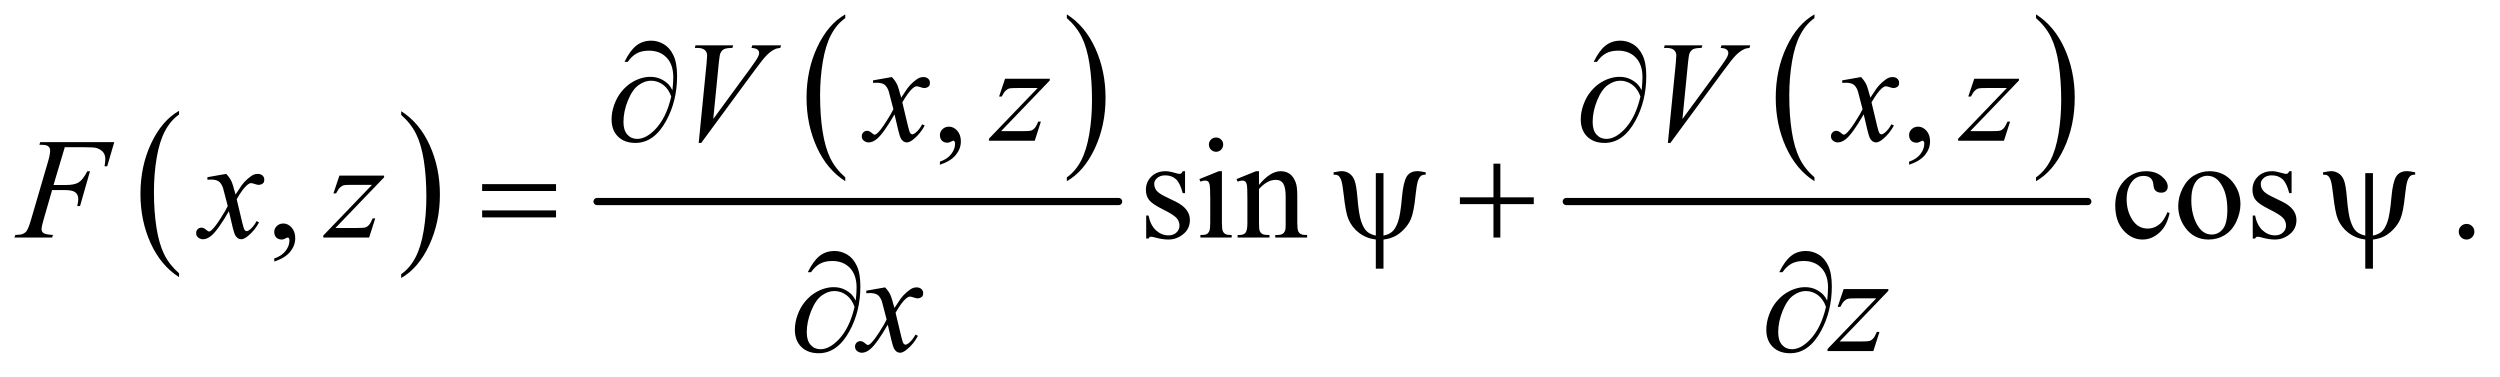 <?xml version="1.0" encoding="UTF-8"?>
<!DOCTYPE svg PUBLIC '-//W3C//DTD SVG 1.0//EN'
          'http://www.w3.org/TR/2001/REC-SVG-20010904/DTD/svg10.dtd'>
<svg stroke-dasharray="none" shape-rendering="auto" xmlns="http://www.w3.org/2000/svg" font-family="'Dialog'" text-rendering="auto" width="272" fill-opacity="1" color-interpolation="auto" color-rendering="auto" preserveAspectRatio="xMidYMid meet" font-size="12px" viewBox="0 0 272 41" fill="black" xmlns:xlink="http://www.w3.org/1999/xlink" stroke="black" image-rendering="auto" stroke-miterlimit="10" stroke-linecap="square" stroke-linejoin="miter" font-style="normal" stroke-width="1" height="41" stroke-dashoffset="0" font-weight="normal" stroke-opacity="1"
><!--Generated by the Batik Graphics2D SVG Generator--><defs id="genericDefs"
  /><g
  ><defs id="defs1"
    ><clipPath clipPathUnits="userSpaceOnUse" id="clipPath1"
      ><path d="M0.909 1.509 L173.328 1.509 L173.328 26.985 L0.909 26.985 L0.909 1.509 Z"
      /></clipPath
      ><clipPath clipPathUnits="userSpaceOnUse" id="clipPath2"
      ><path d="M29.136 48.355 L29.136 864.895 L5555.395 864.895 L5555.395 48.355 Z"
      /></clipPath
    ></defs
    ><g transform="scale(1.576,1.576) translate(-0.909,-1.509) matrix(0.031,0,0,0.031,0,0)"
    ><path d="M428.062 657.297 L428.062 665.844 Q387.406 640 364.742 590.023 Q342.078 540.047 342.078 480.625 Q342.078 418.812 365.914 368.039 Q389.75 317.266 428.062 295.406 L428.062 303.75 Q408.906 317.266 396.602 340.719 Q384.297 364.172 378.219 400.242 Q372.141 436.312 372.141 475.453 Q372.141 519.766 377.75 555.539 Q383.359 591.312 394.883 614.867 Q406.406 638.422 428.062 657.297 Z" stroke="none" clip-path="url(#clipPath2)"
    /></g
    ><g transform="matrix(0.049,0,0,0.049,-1.432,-2.377)"
    ><path d="M920.016 303.75 L920.016 295.406 Q960.656 321.047 983.32 371.023 Q1005.984 421 1005.984 480.422 Q1005.984 542.234 982.156 593.109 Q958.328 643.984 920.016 665.844 L920.016 657.297 Q939.328 643.781 951.633 620.328 Q963.938 596.875 969.93 560.906 Q975.922 524.938 975.922 485.594 Q975.922 441.469 970.398 405.602 Q964.875 369.734 953.266 346.18 Q941.656 322.625 920.016 303.75 Z" stroke="none" clip-path="url(#clipPath2)"
    /></g
    ><g transform="matrix(0.049,0,0,0.049,-1.432,-2.377)"
    ><path d="M1906.062 442.297 L1906.062 450.844 Q1865.406 425 1842.742 375.023 Q1820.078 325.047 1820.078 265.625 Q1820.078 203.812 1843.914 153.039 Q1867.75 102.266 1906.062 80.406 L1906.062 88.75 Q1886.906 102.266 1874.602 125.719 Q1862.297 149.172 1856.219 185.242 Q1850.141 221.312 1850.141 260.453 Q1850.141 304.766 1855.75 340.539 Q1861.359 376.312 1872.883 399.867 Q1884.406 423.422 1906.062 442.297 Z" stroke="none" clip-path="url(#clipPath2)"
    /></g
    ><g transform="matrix(0.049,0,0,0.049,-1.432,-2.377)"
    ><path d="M2398.016 88.75 L2398.016 80.406 Q2438.656 106.047 2461.32 156.023 Q2483.984 206 2483.984 265.422 Q2483.984 327.234 2460.156 378.109 Q2436.328 428.984 2398.016 450.844 L2398.016 442.297 Q2417.328 428.781 2429.633 405.328 Q2441.938 381.875 2447.93 345.906 Q2453.922 309.938 2453.922 270.594 Q2453.922 226.469 2448.398 190.602 Q2442.875 154.734 2431.266 131.18 Q2419.656 107.625 2398.016 88.75 Z" stroke="none" clip-path="url(#clipPath2)"
    /></g
    ><g stroke-width="16" transform="matrix(0.049,0,0,0.049,-1.432,-2.377)" stroke-linejoin="round" stroke-linecap="round"
    ><line y2="496" fill="none" x1="1355" clip-path="url(#clipPath2)" x2="2513" y1="496"
    /></g
    ><g transform="matrix(0.049,0,0,0.049,-1.432,-2.377)"
    ><path d="M4058.062 442.297 L4058.062 450.844 Q4017.406 425 3994.742 375.023 Q3972.078 325.047 3972.078 265.625 Q3972.078 203.812 3995.914 153.039 Q4019.75 102.266 4058.062 80.406 L4058.062 88.75 Q4038.906 102.266 4026.602 125.719 Q4014.297 149.172 4008.219 185.242 Q4002.141 221.312 4002.141 260.453 Q4002.141 304.766 4007.75 340.539 Q4013.359 376.312 4024.883 399.867 Q4036.406 423.422 4058.062 442.297 Z" stroke="none" clip-path="url(#clipPath2)"
    /></g
    ><g transform="matrix(0.049,0,0,0.049,-1.432,-2.377)"
    ><path d="M4550.016 88.75 L4550.016 80.406 Q4590.656 106.047 4613.32 156.023 Q4635.984 206 4635.984 265.422 Q4635.984 327.234 4612.156 378.109 Q4588.328 428.984 4550.016 450.844 L4550.016 442.297 Q4569.328 428.781 4581.633 405.328 Q4593.938 381.875 4599.93 345.906 Q4605.922 309.938 4605.922 270.594 Q4605.922 226.469 4600.398 190.602 Q4594.875 154.734 4583.266 131.18 Q4571.656 107.625 4550.016 88.75 Z" stroke="none" clip-path="url(#clipPath2)"
    /></g
    ><g stroke-width="16" transform="matrix(0.049,0,0,0.049,-1.432,-2.377)" stroke-linejoin="round" stroke-linecap="round"
    ><line y2="496" fill="none" x1="3507" clip-path="url(#clipPath2)" x2="4665" y1="496"
    /></g
    ><g transform="matrix(0.049,0,0,0.049,-1.432,-2.377)"
    ><path d="M2116.188 414.281 L2116.188 407.406 Q2132.281 402.094 2141.109 390.922 Q2149.938 379.75 2149.938 367.25 Q2149.938 364.281 2148.531 362.25 Q2147.438 360.844 2146.344 360.844 Q2144.625 360.844 2138.844 363.969 Q2136.031 365.375 2132.906 365.375 Q2125.25 365.375 2120.719 360.844 Q2116.188 356.312 2116.188 348.344 Q2116.188 340.688 2122.047 335.219 Q2127.906 329.75 2136.344 329.75 Q2146.656 329.75 2154.703 338.734 Q2162.75 347.719 2162.75 362.562 Q2162.75 378.656 2151.578 392.484 Q2140.406 406.312 2116.188 414.281 ZM4268.188 414.281 L4268.188 407.406 Q4284.281 402.094 4293.109 390.922 Q4301.938 379.75 4301.938 367.25 Q4301.938 364.281 4300.531 362.25 Q4299.438 360.844 4298.344 360.844 Q4296.625 360.844 4290.844 363.969 Q4288.031 365.375 4284.906 365.375 Q4277.25 365.375 4272.719 360.844 Q4268.188 356.312 4268.188 348.344 Q4268.188 340.688 4274.047 335.219 Q4279.906 329.75 4288.344 329.75 Q4298.656 329.75 4306.703 338.734 Q4314.75 347.719 4314.75 362.562 Q4314.75 378.656 4303.578 392.484 Q4292.406 406.312 4268.188 414.281 Z" stroke="none" clip-path="url(#clipPath2)"
    /></g
    ><g transform="matrix(0.049,0,0,0.049,-1.432,-2.377)"
    ><path d="M638.188 629.281 L638.188 622.406 Q654.281 617.094 663.109 605.922 Q671.938 594.75 671.938 582.25 Q671.938 579.281 670.531 577.25 Q669.438 575.844 668.344 575.844 Q666.625 575.844 660.844 578.969 Q658.031 580.375 654.906 580.375 Q647.25 580.375 642.719 575.844 Q638.188 571.312 638.188 563.344 Q638.188 555.688 644.047 550.219 Q649.906 544.75 658.344 544.75 Q668.656 544.75 676.703 553.734 Q684.75 562.719 684.75 577.562 Q684.75 593.656 673.578 607.484 Q662.406 621.312 638.188 629.281 ZM2660.5 428.656 L2660.5 477.406 L2655.344 477.406 Q2649.406 454.438 2640.109 446.156 Q2630.812 437.875 2616.438 437.875 Q2605.5 437.875 2598.781 443.656 Q2592.062 449.438 2592.062 456.469 Q2592.062 465.219 2597.062 471.469 Q2601.906 477.875 2616.75 485.062 L2639.562 496.156 Q2671.281 511.625 2671.281 536.938 Q2671.281 556.469 2656.516 568.422 Q2641.75 580.375 2623.469 580.375 Q2610.344 580.375 2593.469 575.688 Q2588.312 574.125 2585.031 574.125 Q2581.438 574.125 2579.406 578.188 L2574.25 578.188 L2574.25 527.094 L2579.406 527.094 Q2583.781 548.969 2596.125 560.062 Q2608.469 571.156 2623.781 571.156 Q2634.562 571.156 2641.359 564.828 Q2648.156 558.5 2648.156 549.594 Q2648.156 538.812 2640.578 531.469 Q2633 524.125 2610.344 512.875 Q2587.688 501.625 2580.656 492.562 Q2573.625 483.656 2573.625 470.062 Q2573.625 452.406 2585.734 440.531 Q2597.844 428.656 2617.062 428.656 Q2625.5 428.656 2637.531 432.25 Q2645.5 434.594 2648.156 434.594 Q2650.656 434.594 2652.062 433.5 Q2653.469 432.406 2655.344 428.656 L2660.5 428.656 ZM2729.406 353.812 Q2735.969 353.812 2740.578 358.422 Q2745.188 363.031 2745.188 369.594 Q2745.188 376.156 2740.578 380.844 Q2735.969 385.531 2729.406 385.531 Q2722.844 385.531 2718.156 380.844 Q2713.469 376.156 2713.469 369.594 Q2713.469 363.031 2718.078 358.422 Q2722.688 353.812 2729.406 353.812 ZM2742.375 428.656 L2742.375 543.656 Q2742.375 557.094 2744.328 561.547 Q2746.281 566 2750.109 568.188 Q2753.938 570.375 2764.094 570.375 L2764.094 576 L2694.562 576 L2694.562 570.375 Q2705.031 570.375 2708.625 568.344 Q2712.219 566.312 2714.328 561.625 Q2716.438 556.938 2716.438 543.656 L2716.438 488.5 Q2716.438 465.219 2715.031 458.344 Q2713.938 453.344 2711.594 451.391 Q2709.25 449.438 2705.188 449.438 Q2700.812 449.438 2694.562 451.781 L2692.375 446.156 L2735.5 428.656 L2742.375 428.656 ZM2824.719 458.969 Q2849.875 428.656 2872.688 428.656 Q2884.406 428.656 2892.844 434.516 Q2901.281 440.375 2906.281 453.812 Q2909.719 463.188 2909.719 482.562 L2909.719 543.656 Q2909.719 557.25 2911.906 562.094 Q2913.625 566 2917.453 568.188 Q2921.281 570.375 2931.594 570.375 L2931.594 576 L2860.812 576 L2860.812 570.375 L2863.781 570.375 Q2873.781 570.375 2877.766 567.328 Q2881.75 564.281 2883.312 558.344 Q2883.938 556 2883.938 543.656 L2883.938 485.062 Q2883.938 465.531 2878.859 456.703 Q2873.781 447.875 2861.75 447.875 Q2843.156 447.875 2824.719 468.188 L2824.719 543.656 Q2824.719 558.188 2826.438 561.625 Q2828.625 566.156 2832.453 568.266 Q2836.281 570.375 2848 570.375 L2848 576 L2777.219 576 L2777.219 570.375 L2780.344 570.375 Q2791.281 570.375 2795.109 564.828 Q2798.938 559.281 2798.938 543.656 L2798.938 490.531 Q2798.938 464.75 2797.766 459.125 Q2796.594 453.5 2794.172 451.469 Q2791.75 449.438 2787.688 449.438 Q2783.312 449.438 2777.219 451.781 L2774.875 446.156 L2818 428.656 L2824.719 428.656 L2824.719 458.969 ZM4846.562 521.625 Q4840.781 549.906 4823.906 565.141 Q4807.031 580.375 4786.562 580.375 Q4762.188 580.375 4744.062 559.906 Q4725.938 539.438 4725.938 504.594 Q4725.938 470.844 4746.016 449.75 Q4766.094 428.656 4794.219 428.656 Q4815.312 428.656 4828.906 439.828 Q4842.5 451 4842.5 463.031 Q4842.5 468.969 4838.672 472.641 Q4834.844 476.312 4827.969 476.312 Q4818.75 476.312 4814.062 470.375 Q4811.406 467.094 4810.547 457.875 Q4809.688 448.656 4804.219 443.812 Q4798.75 439.125 4789.062 439.125 Q4773.438 439.125 4763.906 450.688 Q4751.25 466 4751.25 491.156 Q4751.25 516.781 4763.828 536.391 Q4776.406 556 4797.812 556 Q4813.125 556 4825.312 545.531 Q4833.906 538.344 4842.031 519.438 L4846.562 521.625 ZM4935 428.656 Q4967.5 428.656 4987.188 453.344 Q5003.906 474.438 5003.906 501.781 Q5003.906 521 4994.688 540.688 Q4985.469 560.375 4969.297 570.375 Q4953.125 580.375 4933.281 580.375 Q4900.938 580.375 4881.875 554.594 Q4865.781 532.875 4865.781 505.844 Q4865.781 486.156 4875.547 466.703 Q4885.312 447.25 4901.25 437.953 Q4917.188 428.656 4935 428.656 ZM4930.156 438.812 Q4921.875 438.812 4913.516 443.734 Q4905.156 448.656 4900 461 Q4894.844 473.344 4894.844 492.719 Q4894.844 523.969 4907.266 546.625 Q4919.688 569.281 4940 569.281 Q4955.156 569.281 4965 556.781 Q4974.844 544.281 4974.844 513.812 Q4974.844 475.688 4958.438 453.812 Q4947.344 438.812 4930.156 438.812 ZM5117.5 428.656 L5117.5 477.406 L5112.344 477.406 Q5106.406 454.438 5097.109 446.156 Q5087.812 437.875 5073.438 437.875 Q5062.5 437.875 5055.781 443.656 Q5049.062 449.438 5049.062 456.469 Q5049.062 465.219 5054.062 471.469 Q5058.906 477.875 5073.75 485.062 L5096.562 496.156 Q5128.281 511.625 5128.281 536.938 Q5128.281 556.469 5113.516 568.422 Q5098.75 580.375 5080.469 580.375 Q5067.344 580.375 5050.469 575.688 Q5045.312 574.125 5042.031 574.125 Q5038.438 574.125 5036.406 578.188 L5031.25 578.188 L5031.25 527.094 L5036.406 527.094 Q5040.781 548.969 5053.125 560.062 Q5065.469 571.156 5080.781 571.156 Q5091.562 571.156 5098.359 564.828 Q5105.156 558.5 5105.156 549.594 Q5105.156 538.812 5097.578 531.469 Q5090 524.125 5067.344 512.875 Q5044.688 501.625 5037.656 492.562 Q5030.625 483.656 5030.625 470.062 Q5030.625 452.406 5042.734 440.531 Q5054.844 428.656 5074.062 428.656 Q5082.5 428.656 5094.531 432.25 Q5102.5 434.594 5105.156 434.594 Q5107.656 434.594 5109.062 433.5 Q5110.469 432.406 5112.344 428.656 L5117.5 428.656 ZM5506 545.688 Q5513.344 545.688 5518.344 550.766 Q5523.344 555.844 5523.344 563.031 Q5523.344 570.219 5518.266 575.297 Q5513.188 580.375 5506 580.375 Q5498.812 580.375 5493.734 575.297 Q5488.656 570.219 5488.656 563.031 Q5488.656 555.688 5493.734 550.688 Q5498.812 545.688 5506 545.688 Z" stroke="none" clip-path="url(#clipPath2)"
    /></g
    ><g transform="matrix(0.049,0,0,0.049,-1.432,-2.377)"
    ><path d="M1580.594 365.844 L1598.094 189.438 Q1599.344 176 1599.344 171.312 Q1599.344 164.281 1594.109 159.594 Q1588.875 154.906 1577.625 154.906 L1572 154.906 L1573.562 149.125 L1657.156 149.125 L1655.438 154.906 Q1641.844 155.062 1636.766 157.719 Q1631.688 160.375 1628.719 166.781 Q1627.156 170.219 1625.438 186.312 L1612.938 312.719 L1695.594 199.906 Q1709.031 181.625 1712.469 174.438 Q1714.812 169.594 1714.812 166 Q1714.812 161.781 1711.219 158.656 Q1707.625 155.531 1697.781 154.906 L1699.656 149.125 L1763.406 149.125 L1761.844 154.906 Q1754.188 155.531 1749.656 157.875 Q1741.062 161.938 1732.547 170.219 Q1724.031 178.5 1705.594 203.656 L1586.219 365.844 L1580.594 365.844 ZM2009.469 219.594 Q2017.125 227.719 2021.031 235.844 Q2023.844 241.469 2030.25 265.375 L2044 244.75 Q2049.469 237.25 2057.281 230.453 Q2065.094 223.656 2071.031 221.156 Q2074.781 219.594 2079.312 219.594 Q2086.031 219.594 2090.016 223.188 Q2094 226.781 2094 231.938 Q2094 237.875 2091.656 240.062 Q2087.281 243.969 2081.656 243.969 Q2078.375 243.969 2074.625 242.562 Q2067.281 240.062 2064.781 240.062 Q2061.031 240.062 2055.875 244.438 Q2046.188 252.562 2032.75 275.844 L2045.562 329.594 Q2048.531 341.938 2050.562 344.359 Q2052.594 346.781 2054.625 346.781 Q2057.906 346.781 2062.281 343.188 Q2070.875 336 2076.969 324.438 L2082.438 327.25 Q2072.594 345.688 2057.438 357.875 Q2048.844 364.75 2042.906 364.75 Q2034.156 364.75 2029 354.906 Q2025.719 348.812 2015.406 302.406 Q1991.031 344.75 1976.344 356.938 Q1966.812 364.75 1957.906 364.75 Q1951.656 364.75 1946.5 360.219 Q1942.75 356.781 1942.75 351 Q1942.75 345.844 1946.188 342.406 Q1949.625 338.969 1954.625 338.969 Q1959.625 338.969 1965.25 343.969 Q1969.312 347.562 1971.5 347.562 Q1973.375 347.562 1976.344 345.062 Q1983.688 339.125 1996.344 319.438 Q2009 299.75 2012.906 291 Q2003.219 253.031 2002.438 250.844 Q1998.844 240.688 1993.062 236.469 Q1987.281 232.25 1976.031 232.25 Q1972.438 232.25 1967.75 232.562 L1967.75 226.938 L2009.469 219.594 ZM2260.875 223.344 L2360.094 223.344 L2360.094 227.25 L2251.969 339.75 L2297.75 339.75 Q2314 339.75 2318.375 338.5 Q2322.75 337.25 2326.422 333.188 Q2330.094 329.125 2334.625 318.5 L2340.406 318.5 L2326.812 361 L2225.094 361 L2225.094 356.469 L2333.219 243.969 L2288.219 243.969 Q2274 243.969 2271.031 244.75 Q2266.656 245.688 2262.359 249.672 Q2258.062 253.656 2253.531 262.875 L2247.594 262.875 L2260.875 223.344 ZM3732.594 365.844 L3750.094 189.438 Q3751.344 176 3751.344 171.312 Q3751.344 164.281 3746.109 159.594 Q3740.875 154.906 3729.625 154.906 L3724 154.906 L3725.562 149.125 L3809.156 149.125 L3807.438 154.906 Q3793.844 155.062 3788.766 157.719 Q3783.688 160.375 3780.719 166.781 Q3779.156 170.219 3777.438 186.312 L3764.938 312.719 L3847.594 199.906 Q3861.031 181.625 3864.469 174.438 Q3866.812 169.594 3866.812 166 Q3866.812 161.781 3863.219 158.656 Q3859.625 155.531 3849.781 154.906 L3851.656 149.125 L3915.406 149.125 L3913.844 154.906 Q3906.188 155.531 3901.656 157.875 Q3893.062 161.938 3884.547 170.219 Q3876.031 178.5 3857.594 203.656 L3738.219 365.844 L3732.594 365.844 ZM4161.469 219.594 Q4169.125 227.719 4173.031 235.844 Q4175.844 241.469 4182.25 265.375 L4196 244.75 Q4201.469 237.25 4209.281 230.453 Q4217.094 223.656 4223.031 221.156 Q4226.781 219.594 4231.312 219.594 Q4238.031 219.594 4242.016 223.188 Q4246 226.781 4246 231.938 Q4246 237.875 4243.656 240.062 Q4239.281 243.969 4233.656 243.969 Q4230.375 243.969 4226.625 242.562 Q4219.281 240.062 4216.781 240.062 Q4213.031 240.062 4207.875 244.438 Q4198.188 252.562 4184.75 275.844 L4197.562 329.594 Q4200.531 341.938 4202.562 344.359 Q4204.594 346.781 4206.625 346.781 Q4209.906 346.781 4214.281 343.188 Q4222.875 336 4228.969 324.438 L4234.438 327.25 Q4224.594 345.688 4209.438 357.875 Q4200.844 364.75 4194.906 364.75 Q4186.156 364.75 4181 354.906 Q4177.719 348.812 4167.406 302.406 Q4143.031 344.75 4128.344 356.938 Q4118.812 364.75 4109.906 364.75 Q4103.656 364.75 4098.5 360.219 Q4094.75 356.781 4094.75 351 Q4094.75 345.844 4098.188 342.406 Q4101.625 338.969 4106.625 338.969 Q4111.625 338.969 4117.25 343.969 Q4121.312 347.562 4123.5 347.562 Q4125.375 347.562 4128.344 345.062 Q4135.688 339.125 4148.344 319.438 Q4161 299.75 4164.906 291 Q4155.219 253.031 4154.438 250.844 Q4150.844 240.688 4145.062 236.469 Q4139.281 232.25 4128.031 232.25 Q4124.438 232.25 4119.75 232.562 L4119.75 226.938 L4161.469 219.594 ZM4412.875 223.344 L4512.094 223.344 L4512.094 227.25 L4403.969 339.75 L4449.75 339.75 Q4466 339.75 4470.375 338.5 Q4474.75 337.25 4478.422 333.188 Q4482.094 329.125 4486.625 318.5 L4492.406 318.5 L4478.812 361 L4377.094 361 L4377.094 356.469 L4485.219 243.969 L4440.219 243.969 Q4426 243.969 4423.031 244.75 Q4418.656 245.688 4414.359 249.672 Q4410.062 253.656 4405.531 262.875 L4399.594 262.875 L4412.875 223.344 Z" stroke="none" clip-path="url(#clipPath2)"
    /></g
    ><g transform="matrix(0.049,0,0,0.049,-1.432,-2.377)"
    ><path d="M173.062 375.375 L148.062 459.281 L175.875 459.281 Q194.625 459.281 203.922 453.5 Q213.219 447.719 223.062 428.812 L229 428.812 L206.969 506 L200.719 506 Q203.062 496.625 203.062 490.531 Q203.062 481 196.734 475.766 Q190.406 470.531 173.062 470.531 L144.938 470.531 L126.5 534.438 Q121.5 551.469 121.5 557.094 Q121.5 562.875 125.797 566 Q130.094 569.125 146.812 570.219 L144.938 576 L61.188 576 L63.219 570.219 Q75.406 569.906 79.469 568.031 Q85.719 565.375 88.688 560.844 Q92.906 554.438 98.688 534.438 L136.031 406.781 Q140.562 391.312 140.562 382.562 Q140.562 378.5 138.531 375.609 Q136.5 372.719 132.516 371.312 Q128.531 369.906 116.656 369.906 L118.531 364.125 L282.906 364.125 L267.281 417.719 L261.344 417.719 Q263.062 408.031 263.062 401.781 Q263.062 391.469 257.359 385.453 Q251.656 379.438 242.75 376.938 Q236.5 375.375 214.781 375.375 L173.062 375.375 ZM531.469 434.594 Q539.125 442.719 543.031 450.844 Q545.844 456.469 552.25 480.375 L566 459.75 Q571.469 452.25 579.281 445.453 Q587.094 438.656 593.031 436.156 Q596.781 434.594 601.312 434.594 Q608.031 434.594 612.016 438.188 Q616 441.781 616 446.938 Q616 452.875 613.656 455.062 Q609.281 458.969 603.656 458.969 Q600.375 458.969 596.625 457.562 Q589.281 455.062 586.781 455.062 Q583.031 455.062 577.875 459.438 Q568.188 467.562 554.75 490.844 L567.562 544.594 Q570.531 556.938 572.562 559.359 Q574.594 561.781 576.625 561.781 Q579.906 561.781 584.281 558.188 Q592.875 551 598.969 539.438 L604.438 542.25 Q594.594 560.688 579.438 572.875 Q570.844 579.75 564.906 579.75 Q556.156 579.75 551 569.906 Q547.719 563.812 537.406 517.406 Q513.031 559.75 498.344 571.938 Q488.812 579.75 479.906 579.75 Q473.656 579.75 468.5 575.219 Q464.75 571.781 464.75 566 Q464.75 560.844 468.188 557.406 Q471.625 553.969 476.625 553.969 Q481.625 553.969 487.25 558.969 Q491.312 562.562 493.5 562.562 Q495.375 562.562 498.344 560.062 Q505.688 554.125 518.344 534.438 Q531 514.75 534.906 506 Q525.219 468.031 524.438 465.844 Q520.844 455.688 515.062 451.469 Q509.281 447.25 498.031 447.25 Q494.438 447.25 489.75 447.562 L489.75 441.938 L531.469 434.594 ZM782.875 438.344 L882.094 438.344 L882.094 442.25 L773.969 554.75 L819.75 554.75 Q836 554.75 840.375 553.5 Q844.75 552.25 848.422 548.188 Q852.094 544.125 856.625 533.5 L862.406 533.5 L848.812 576 L747.094 576 L747.094 571.469 L855.219 458.969 L810.219 458.969 Q796 458.969 793.031 459.75 Q788.656 460.688 784.359 464.672 Q780.062 468.656 775.531 477.875 L769.594 477.875 L782.875 438.344 Z" stroke="none" clip-path="url(#clipPath2)"
    /></g
    ><g transform="matrix(0.049,0,0,0.049,-1.432,-2.377)"
    ><path d="M1994.469 686.594 Q2002.125 694.719 2006.031 702.844 Q2008.844 708.469 2015.25 732.375 L2029 711.75 Q2034.469 704.25 2042.281 697.453 Q2050.094 690.656 2056.031 688.156 Q2059.781 686.594 2064.312 686.594 Q2071.031 686.594 2075.016 690.188 Q2079 693.781 2079 698.938 Q2079 704.875 2076.656 707.062 Q2072.281 710.969 2066.656 710.969 Q2063.375 710.969 2059.625 709.562 Q2052.281 707.062 2049.781 707.062 Q2046.031 707.062 2040.875 711.438 Q2031.188 719.562 2017.75 742.844 L2030.562 796.594 Q2033.531 808.938 2035.562 811.359 Q2037.594 813.781 2039.625 813.781 Q2042.906 813.781 2047.281 810.188 Q2055.875 803 2061.969 791.438 L2067.438 794.25 Q2057.594 812.688 2042.438 824.875 Q2033.844 831.75 2027.906 831.75 Q2019.156 831.75 2014 821.906 Q2010.719 815.812 2000.406 769.406 Q1976.031 811.75 1961.344 823.938 Q1951.812 831.75 1942.906 831.75 Q1936.656 831.75 1931.5 827.219 Q1927.75 823.781 1927.75 818 Q1927.75 812.844 1931.188 809.406 Q1934.625 805.969 1939.625 805.969 Q1944.625 805.969 1950.25 810.969 Q1954.312 814.562 1956.5 814.562 Q1958.375 814.562 1961.344 812.062 Q1968.688 806.125 1981.344 786.438 Q1994 766.75 1997.906 758 Q1988.219 720.031 1987.438 717.844 Q1983.844 707.688 1978.062 703.469 Q1972.281 699.25 1961.031 699.25 Q1957.438 699.25 1952.75 699.562 L1952.75 693.938 L1994.469 686.594 ZM4122.875 690.344 L4222.094 690.344 L4222.094 694.25 L4113.969 806.75 L4159.75 806.75 Q4176 806.75 4180.375 805.5 Q4184.75 804.25 4188.422 800.188 Q4192.094 796.125 4196.625 785.5 L4202.406 785.5 L4188.812 828 L4087.094 828 L4087.094 823.469 L4195.219 710.969 L4150.219 710.969 Q4136 710.969 4133.031 711.75 Q4128.656 712.688 4124.359 716.672 Q4120.062 720.656 4115.531 729.875 L4109.594 729.875 L4122.875 690.344 Z" stroke="none" clip-path="url(#clipPath2)"
    /></g
    ><g transform="matrix(0.049,0,0,0.049,-1.432,-2.377)"
    ><path d="M1522.312 248.969 Q1524.188 231.312 1524.188 220.062 Q1524.188 191.938 1509.422 176.469 Q1494.656 161 1470.125 161 Q1453.562 161 1442.625 167.25 Q1431.688 173.5 1423.094 185.844 L1415.906 185.844 Q1427.938 161.156 1441.844 149.984 Q1455.75 138.812 1475.438 138.812 Q1489.5 138.812 1502.859 146.469 Q1516.219 154.125 1524.422 171.156 Q1532.625 188.188 1532.625 217.406 Q1532.625 272.562 1508.562 316.469 Q1481.688 365.844 1440.125 365.844 Q1415.75 365.844 1401.453 351.781 Q1387.156 337.719 1387.156 313.5 Q1387.156 297.406 1393.25 280.609 Q1399.344 263.812 1409.266 251.859 Q1419.188 239.906 1429.891 232.953 Q1440.594 226 1451.609 222.562 Q1462.625 219.125 1473.25 219.125 Q1486.219 219.125 1496.531 223.969 Q1506.844 228.812 1513.719 236 Q1517.938 240.375 1522.312 248.969 ZM1519.656 262.875 Q1513.562 245.531 1501.453 236.625 Q1489.344 227.719 1474.812 227.719 Q1460.75 227.719 1447.078 237.484 Q1433.406 247.25 1423.484 271.547 Q1413.562 295.844 1413.562 319.594 Q1413.562 337.719 1422.156 347.328 Q1430.75 356.938 1444.031 356.938 Q1463.25 356.938 1483.25 336.625 Q1508.719 310.688 1519.656 262.875 ZM3674.312 248.969 Q3676.188 231.312 3676.188 220.062 Q3676.188 191.938 3661.422 176.469 Q3646.656 161 3622.125 161 Q3605.562 161 3594.625 167.25 Q3583.688 173.5 3575.094 185.844 L3567.906 185.844 Q3579.938 161.156 3593.844 149.984 Q3607.75 138.812 3627.438 138.812 Q3641.5 138.812 3654.859 146.469 Q3668.219 154.125 3676.422 171.156 Q3684.625 188.188 3684.625 217.406 Q3684.625 272.562 3660.562 316.469 Q3633.688 365.844 3592.125 365.844 Q3567.75 365.844 3553.453 351.781 Q3539.156 337.719 3539.156 313.5 Q3539.156 297.406 3545.25 280.609 Q3551.344 263.812 3561.266 251.859 Q3571.188 239.906 3581.891 232.953 Q3592.594 226 3603.609 222.562 Q3614.625 219.125 3625.25 219.125 Q3638.219 219.125 3648.531 223.969 Q3658.844 228.812 3665.719 236 Q3669.938 240.375 3674.312 248.969 ZM3671.656 262.875 Q3665.562 245.531 3653.453 236.625 Q3641.344 227.719 3626.812 227.719 Q3612.75 227.719 3599.078 237.484 Q3585.406 247.25 3575.484 271.547 Q3565.562 295.844 3565.562 319.594 Q3565.562 337.719 3574.156 347.328 Q3582.75 356.938 3596.031 356.938 Q3615.25 356.938 3635.25 336.625 Q3660.719 310.688 3671.656 262.875 Z" stroke="none" clip-path="url(#clipPath2)"
    /></g
    ><g transform="matrix(0.049,0,0,0.049,-1.432,-2.377)"
    ><path d="M1099.781 457.406 L1263.844 457.406 L1263.844 472.562 L1099.781 472.562 L1099.781 457.406 ZM1099.781 515.688 L1263.844 515.688 L1263.844 531.156 L1099.781 531.156 L1099.781 515.688 ZM3101.125 432.875 L3101.125 571.625 Q3113.156 569.281 3120.5 562.875 Q3127.844 556.469 3133.312 541.156 Q3138.781 525.844 3142.219 486 Q3145.188 453.031 3152.531 440.766 Q3159.875 428.5 3177.219 428.5 Q3183.156 428.5 3194.875 431.156 L3194.875 436.312 Q3188.156 436.312 3184.875 438.656 Q3180.344 442.094 3177.531 450.531 Q3174.719 458.969 3172.375 481.625 Q3168.781 518.188 3162.062 534.594 Q3157.062 546.625 3146.906 557.328 Q3136.75 568.031 3125.891 573.422 Q3115.031 578.812 3101.125 580.375 L3101.125 645.062 L3084.094 645.062 L3084.094 580.375 Q3062.844 577.719 3046.906 565.609 Q3030.969 553.5 3023.156 534.906 Q3017.219 520.844 3012.844 481.312 Q3010.188 457.562 3007.531 449.438 Q3004.875 441.312 3000.5 438.344 Q2997.688 436.312 2990.344 436.312 L2990.344 431.156 Q3003.469 428.5 3008.312 428.5 Q3017.531 428.5 3025.344 433.734 Q3033.156 438.969 3037.062 449.594 Q3040.969 460.219 3043.156 486.156 Q3046.281 524.75 3051.672 540.375 Q3057.062 556 3064.406 562.484 Q3071.75 568.969 3084.094 571.625 L3084.094 432.875 L3101.125 432.875 ZM3345.312 411.938 L3360.625 411.938 L3360.625 486.625 L3434.844 486.625 L3434.844 501.781 L3360.625 501.781 L3360.625 576 L3345.312 576 L3345.312 501.781 L3270.781 501.781 L3270.781 486.625 L3345.312 486.625 L3345.312 411.938 ZM5298.125 432.875 L5298.125 571.625 Q5310.156 569.281 5317.5 562.875 Q5324.844 556.469 5330.312 541.156 Q5335.781 525.844 5339.219 486 Q5342.188 453.031 5349.531 440.766 Q5356.875 428.5 5374.219 428.5 Q5380.156 428.5 5391.875 431.156 L5391.875 436.312 Q5385.156 436.312 5381.875 438.656 Q5377.344 442.094 5374.531 450.531 Q5371.719 458.969 5369.375 481.625 Q5365.781 518.188 5359.062 534.594 Q5354.062 546.625 5343.906 557.328 Q5333.75 568.031 5322.891 573.422 Q5312.031 578.812 5298.125 580.375 L5298.125 645.062 L5281.094 645.062 L5281.094 580.375 Q5259.844 577.719 5243.906 565.609 Q5227.969 553.5 5220.156 534.906 Q5214.219 520.844 5209.844 481.312 Q5207.188 457.562 5204.531 449.438 Q5201.875 441.312 5197.5 438.344 Q5194.688 436.312 5187.344 436.312 L5187.344 431.156 Q5200.469 428.5 5205.312 428.5 Q5214.531 428.5 5222.344 433.734 Q5230.156 438.969 5234.062 449.594 Q5237.969 460.219 5240.156 486.156 Q5243.281 524.75 5248.672 540.375 Q5254.062 556 5261.406 562.484 Q5268.75 568.969 5281.094 571.625 L5281.094 432.875 L5298.125 432.875 Z" stroke="none" clip-path="url(#clipPath2)"
    /></g
    ><g transform="matrix(0.049,0,0,0.049,-1.432,-2.377)"
    ><path d="M1929.312 715.969 Q1931.188 698.312 1931.188 687.062 Q1931.188 658.938 1916.422 643.469 Q1901.656 628 1877.125 628 Q1860.562 628 1849.625 634.25 Q1838.688 640.5 1830.094 652.844 L1822.906 652.844 Q1834.938 628.156 1848.844 616.984 Q1862.75 605.812 1882.438 605.812 Q1896.5 605.812 1909.859 613.469 Q1923.219 621.125 1931.422 638.156 Q1939.625 655.188 1939.625 684.406 Q1939.625 739.562 1915.562 783.469 Q1888.688 832.844 1847.125 832.844 Q1822.75 832.844 1808.453 818.781 Q1794.156 804.719 1794.156 780.5 Q1794.156 764.406 1800.25 747.609 Q1806.344 730.812 1816.266 718.859 Q1826.188 706.906 1836.891 699.953 Q1847.594 693 1858.609 689.562 Q1869.625 686.125 1880.25 686.125 Q1893.219 686.125 1903.531 690.969 Q1913.844 695.812 1920.719 703 Q1924.938 707.375 1929.312 715.969 ZM1926.656 729.875 Q1920.562 712.531 1908.453 703.625 Q1896.344 694.719 1881.812 694.719 Q1867.75 694.719 1854.078 704.484 Q1840.406 714.25 1830.484 738.547 Q1820.562 762.844 1820.562 786.594 Q1820.562 804.719 1829.156 814.328 Q1837.75 823.938 1851.031 823.938 Q1870.25 823.938 1890.25 803.625 Q1915.719 777.688 1926.656 729.875 ZM4086.312 715.969 Q4088.188 698.312 4088.188 687.062 Q4088.188 658.938 4073.422 643.469 Q4058.656 628 4034.125 628 Q4017.562 628 4006.625 634.25 Q3995.688 640.5 3987.094 652.844 L3979.906 652.844 Q3991.938 628.156 4005.844 616.984 Q4019.75 605.812 4039.438 605.812 Q4053.5 605.812 4066.859 613.469 Q4080.219 621.125 4088.422 638.156 Q4096.625 655.188 4096.625 684.406 Q4096.625 739.562 4072.562 783.469 Q4045.688 832.844 4004.125 832.844 Q3979.75 832.844 3965.453 818.781 Q3951.156 804.719 3951.156 780.5 Q3951.156 764.406 3957.25 747.609 Q3963.344 730.812 3973.266 718.859 Q3983.188 706.906 3993.891 699.953 Q4004.594 693 4015.609 689.562 Q4026.625 686.125 4037.25 686.125 Q4050.219 686.125 4060.531 690.969 Q4070.844 695.812 4077.719 703 Q4081.938 707.375 4086.312 715.969 ZM4083.656 729.875 Q4077.562 712.531 4065.453 703.625 Q4053.344 694.719 4038.812 694.719 Q4024.75 694.719 4011.078 704.484 Q3997.406 714.25 3987.484 738.547 Q3977.562 762.844 3977.562 786.594 Q3977.562 804.719 3986.156 814.328 Q3994.75 823.938 4008.031 823.938 Q4027.25 823.938 4047.25 803.625 Q4072.719 777.688 4083.656 729.875 Z" stroke="none" clip-path="url(#clipPath2)"
    /></g
  ></g
></svg
>
